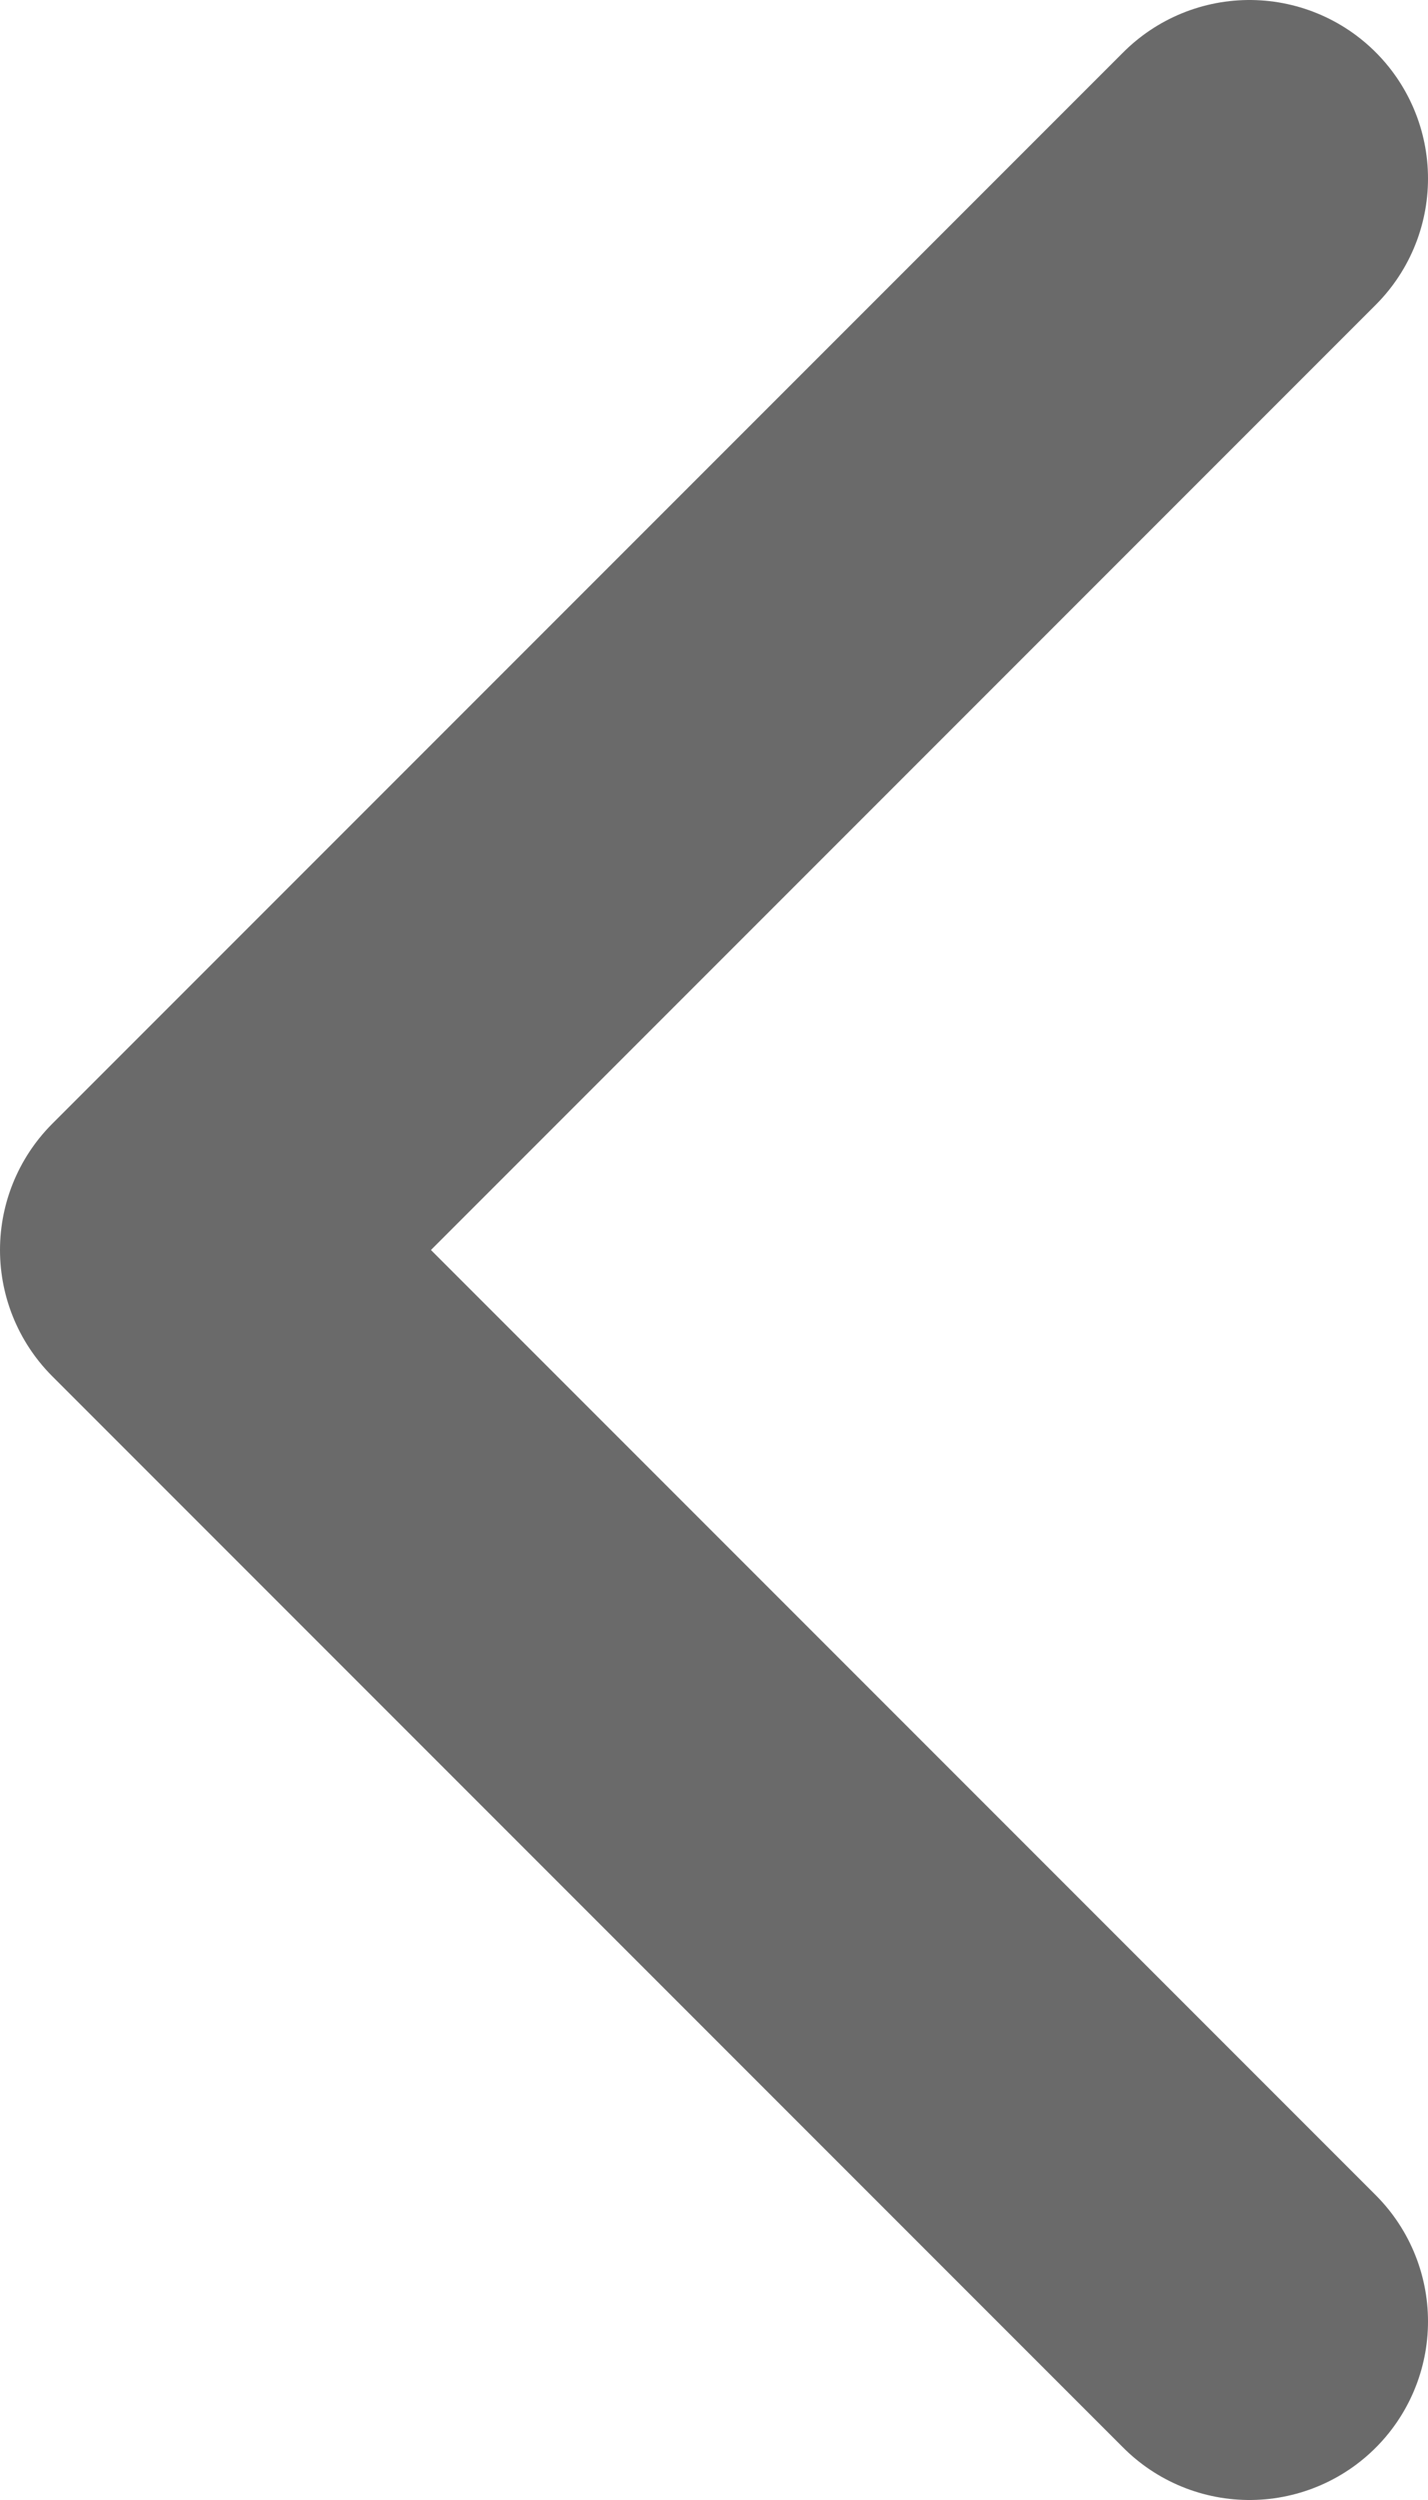 <svg width="8" height="14" viewBox="0 0 8 14" fill="none" xmlns="http://www.w3.org/2000/svg">
<path d="M7 1L1 7L7 13" stroke="#6A6A6A" stroke-width="2" stroke-linecap="round" stroke-linejoin="round"/>
</svg>
